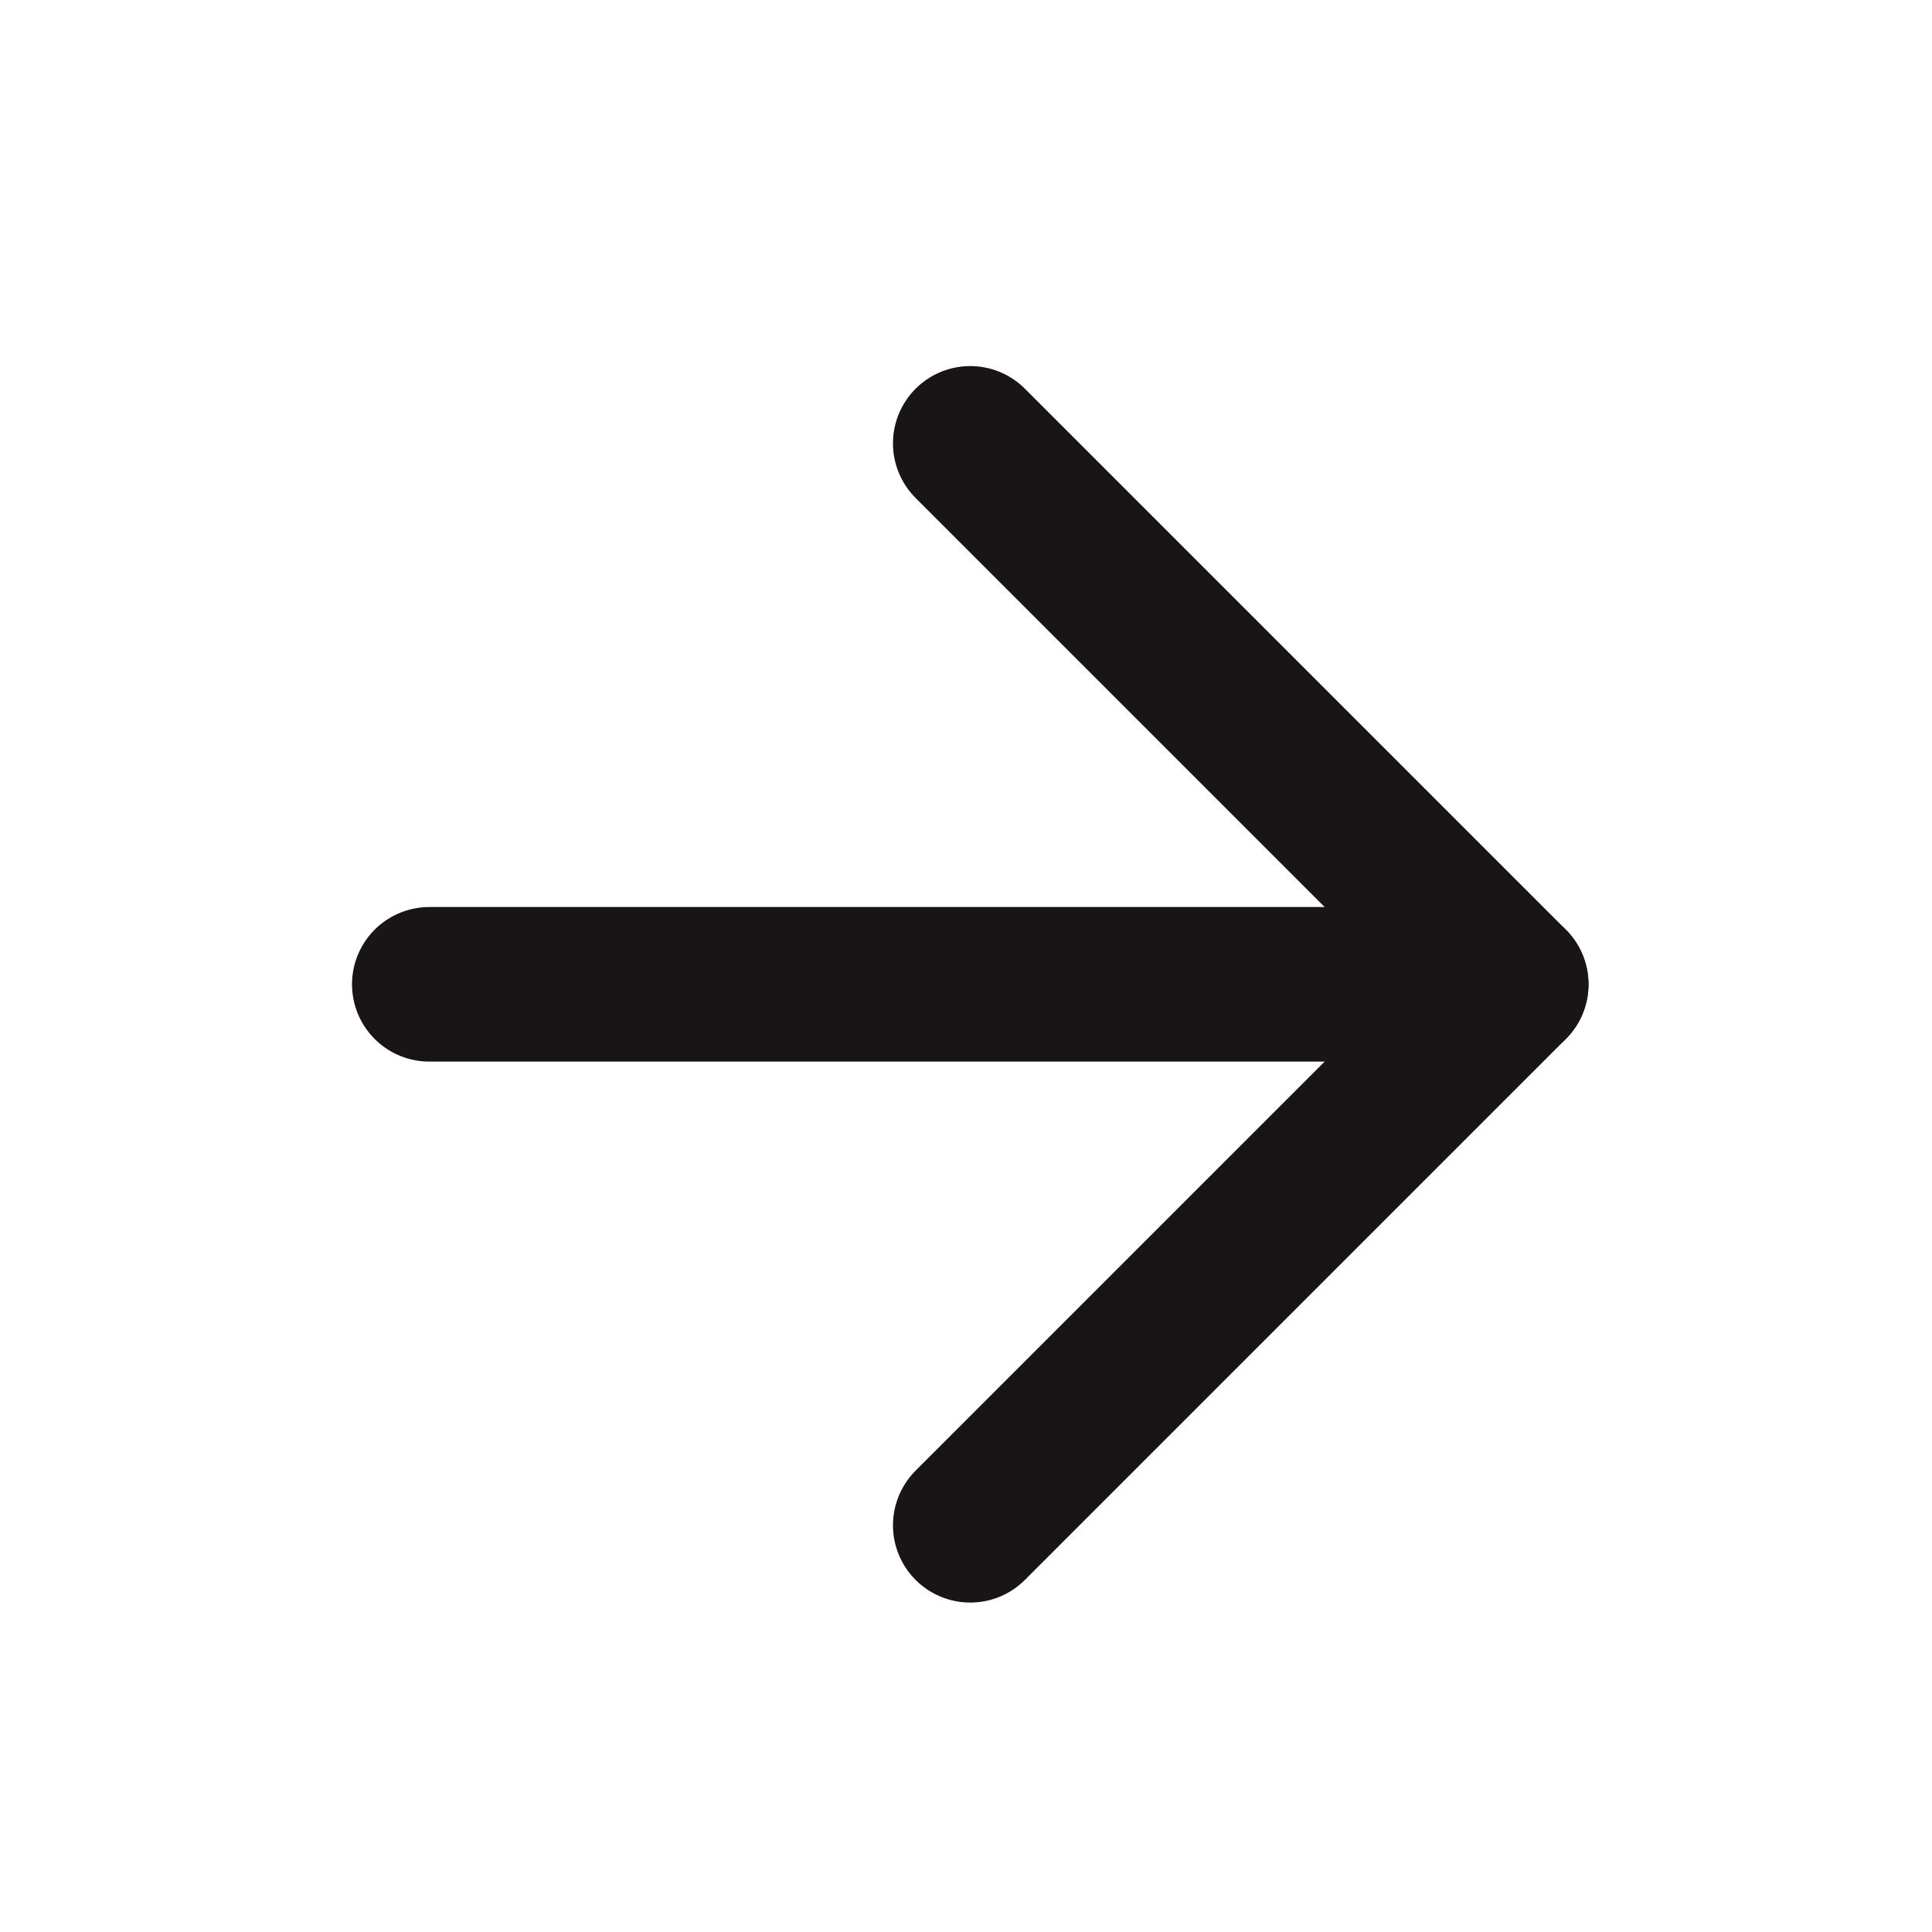 <svg width="25" height="25" viewBox="0 0 25 25" fill="none" xmlns="http://www.w3.org/2000/svg">
<path d="M5.555 12.737H19.555" stroke="#191516" stroke-width="2" stroke-linecap="round" stroke-linejoin="round"/>
<path d="M12.555 5.737L19.555 12.737L12.555 19.737" stroke="#191516" stroke-width="2" stroke-linecap="round" stroke-linejoin="round"/>
</svg>
